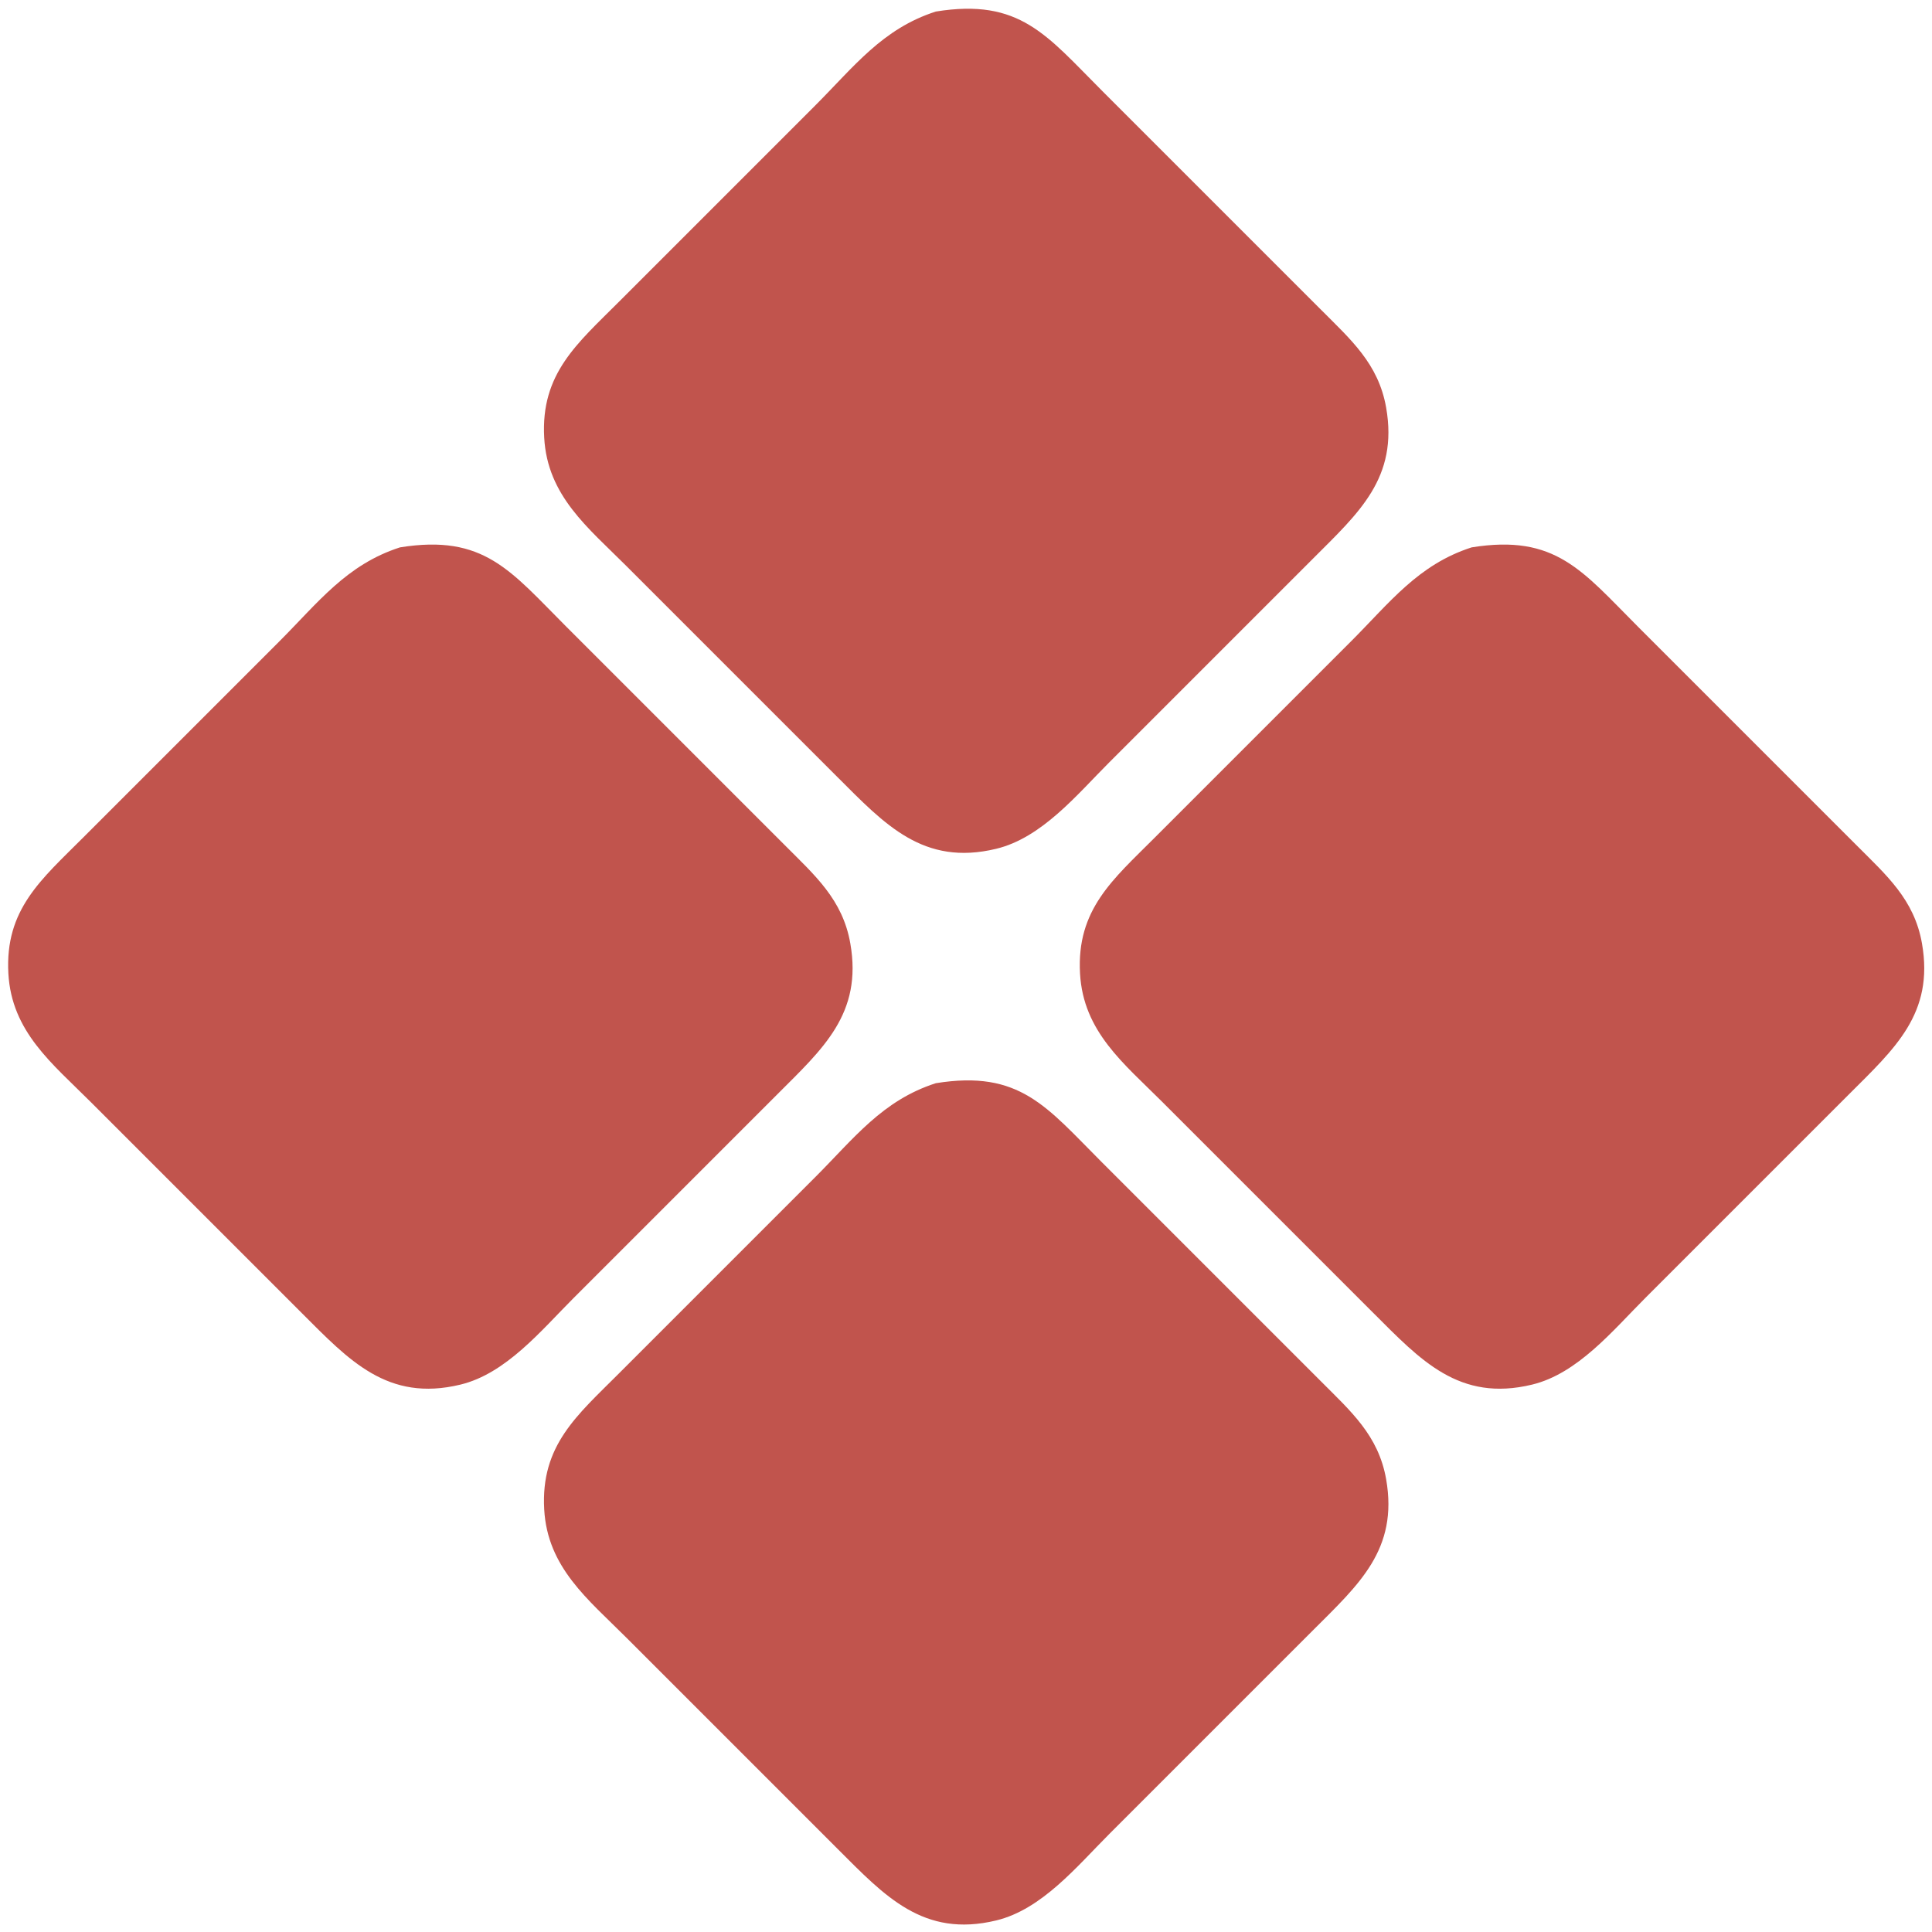 <svg width="256" height="256" xmlns="http://www.w3.org/2000/svg">
	<path fill="#C1544D"
		d="M 124.00,1.53
		   C 116.91,3.81 113.15,8.85 108.00,14.00
			 108.00,14.00 82.00,40.00 82.00,40.00
			 76.48,45.53 71.63,49.50 72.11,58.00
			 72.54,65.71 77.92,69.92 83.00,75.00
			 83.00,75.00 111.00,103.00 111.00,103.00
			 117.24,109.23 122.34,114.80 132.00,112.47
			 138.06,111.01 142.72,105.28 147.00,101.00
			 147.00,101.00 174.00,74.00 174.00,74.00
			 180.02,67.97 185.31,63.34 183.67,54.00
			 182.65,48.18 178.97,44.99 175.00,41.00
			 175.00,41.00 146.00,12.00 146.00,12.00
			 138.66,4.66 135.14,-0.27 124.00,1.53 Z
		   M 53.00,72.53
		   C 45.91,74.81 42.15,79.85 37.00,85.00
			 37.00,85.00 11.00,111.00 11.00,111.00
			 5.48,116.53 0.63,120.50 1.11,129.00
			 1.54,136.71 6.92,140.92 12.00,146.00
			 12.00,146.00 40.00,174.00 40.00,174.00
			 46.24,180.23 51.34,185.80 61.00,183.47
			 67.06,182.01 71.72,176.28 76.00,172.00
			 76.00,172.00 103.00,145.00 103.00,145.00
			 109.02,138.97 114.31,134.34 112.67,125.00
			 111.65,119.18 107.97,115.99 104.00,112.00
			 104.00,112.00 75.00,83.00 75.00,83.00
			 67.66,75.66 64.14,70.73 53.00,72.53 Z
		   M 195.00,72.53
		   C 187.91,74.81 184.15,79.85 179.00,85.00
			 179.00,85.00 153.00,111.00 153.00,111.00
			 147.48,116.53 142.63,120.50 143.11,129.00
			 143.54,136.71 148.92,140.92 154.00,146.00
			 154.00,146.00 182.00,174.00 182.00,174.00
			 188.24,180.23 193.34,185.80 203.00,183.47
			 209.06,182.01 213.72,176.28 218.00,172.00
			 218.00,172.00 245.00,145.00 245.00,145.00
			 251.02,138.97 256.31,134.34 254.67,125.00
			 253.65,119.18 249.97,115.99 246.00,112.00
			 246.00,112.00 217.00,83.00 217.00,83.00
			 209.66,75.66 206.14,70.73 195.00,72.53 Z
		   M 124.00,143.53
		   C 116.91,145.81 113.15,150.85 108.00,156.00
			 108.00,156.00 82.00,182.00 82.00,182.00
			 76.48,187.53 71.63,191.50 72.11,200.00
			 72.54,207.71 77.92,211.92 83.00,217.00
			 83.00,217.00 111.00,245.00 111.00,245.00
			 117.24,251.23 122.34,256.80 132.00,254.47
			 138.06,253.01 142.72,247.28 147.00,243.00
			 147.00,243.00 174.00,216.00 174.00,216.00
			 180.02,209.97 185.31,205.34 183.67,196.00
			 182.65,190.18 178.97,186.99 175.00,183.00
			 175.00,183.00 146.00,154.00 146.00,154.00
			 138.66,146.66 135.14,141.73 124.00,143.53 Z" />
</svg>
